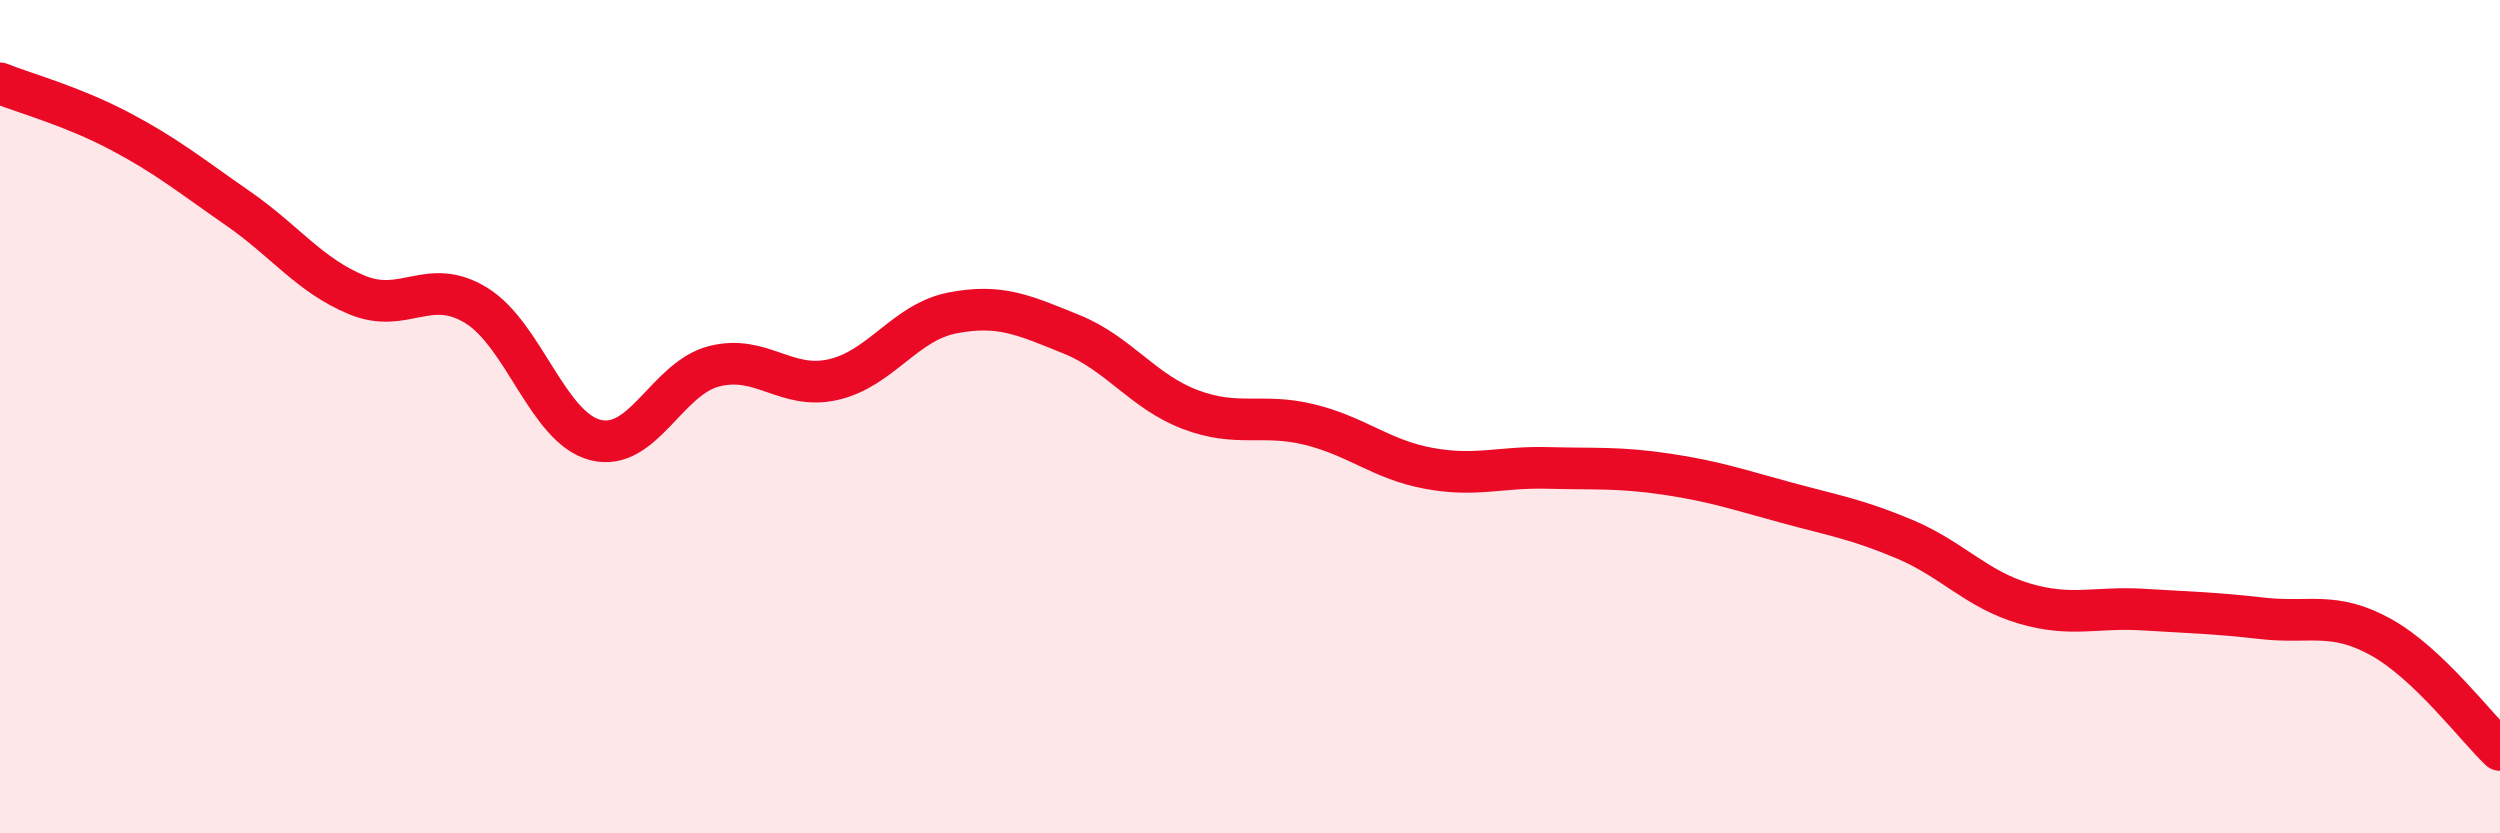 
    <svg width="60" height="20" viewBox="0 0 60 20" xmlns="http://www.w3.org/2000/svg">
      <path
        d="M 0,2 C 0.57,2.23 1.72,2.54 2.86,3.14 C 4,3.74 4.57,4.21 5.71,5 C 6.85,5.79 7.43,6.61 8.57,7.08 C 9.71,7.55 10.29,6.63 11.43,7.33 C 12.57,8.03 13.15,10.27 14.29,10.56 C 15.43,10.85 16,9.08 17.14,8.79 C 18.28,8.5 18.86,9.37 20,9.11 C 21.14,8.85 21.72,7.73 22.86,7.51 C 24,7.29 24.57,7.56 25.71,8.02 C 26.85,8.48 27.43,9.4 28.57,9.83 C 29.71,10.26 30.29,9.91 31.43,10.19 C 32.57,10.47 33.15,11.03 34.29,11.24 C 35.43,11.45 36,11.2 37.14,11.23 C 38.28,11.26 38.86,11.21 40,11.38 C 41.14,11.55 41.72,11.75 42.86,12.06 C 44,12.37 44.57,12.46 45.71,12.94 C 46.85,13.42 47.43,14.14 48.57,14.48 C 49.71,14.82 50.29,14.56 51.43,14.63 C 52.57,14.7 53.15,14.71 54.29,14.84 C 55.43,14.97 56,14.66 57.14,15.29 C 58.28,15.92 59.43,17.46 60,18L60 20L0 20Z"
        fill="#EB0A25"
        opacity="0.1"
        stroke-linecap="round"
        stroke-linejoin="round"
      />
      <path
        d="M 0,2 C 0.57,2.23 1.72,2.54 2.86,3.14 C 4,3.74 4.57,4.21 5.71,5 C 6.85,5.79 7.43,6.61 8.57,7.08 C 9.71,7.55 10.29,6.63 11.43,7.33 C 12.57,8.03 13.15,10.27 14.29,10.56 C 15.43,10.85 16,9.08 17.14,8.79 C 18.28,8.5 18.86,9.37 20,9.11 C 21.14,8.85 21.72,7.73 22.86,7.51 C 24,7.29 24.57,7.56 25.71,8.02 C 26.85,8.48 27.43,9.4 28.57,9.83 C 29.71,10.26 30.29,9.91 31.43,10.19 C 32.57,10.47 33.15,11.03 34.29,11.24 C 35.43,11.45 36,11.2 37.14,11.23 C 38.28,11.26 38.86,11.21 40,11.38 C 41.14,11.55 41.72,11.75 42.86,12.06 C 44,12.37 44.57,12.46 45.71,12.94 C 46.85,13.42 47.43,14.14 48.57,14.48 C 49.71,14.82 50.29,14.56 51.43,14.63 C 52.57,14.7 53.15,14.71 54.29,14.84 C 55.43,14.97 56,14.66 57.14,15.29 C 58.28,15.92 59.43,17.46 60,18"
        stroke="#EB0A25"
        stroke-width="1"
        fill="none"
        stroke-linecap="round"
        stroke-linejoin="round"
      />
    </svg>
  